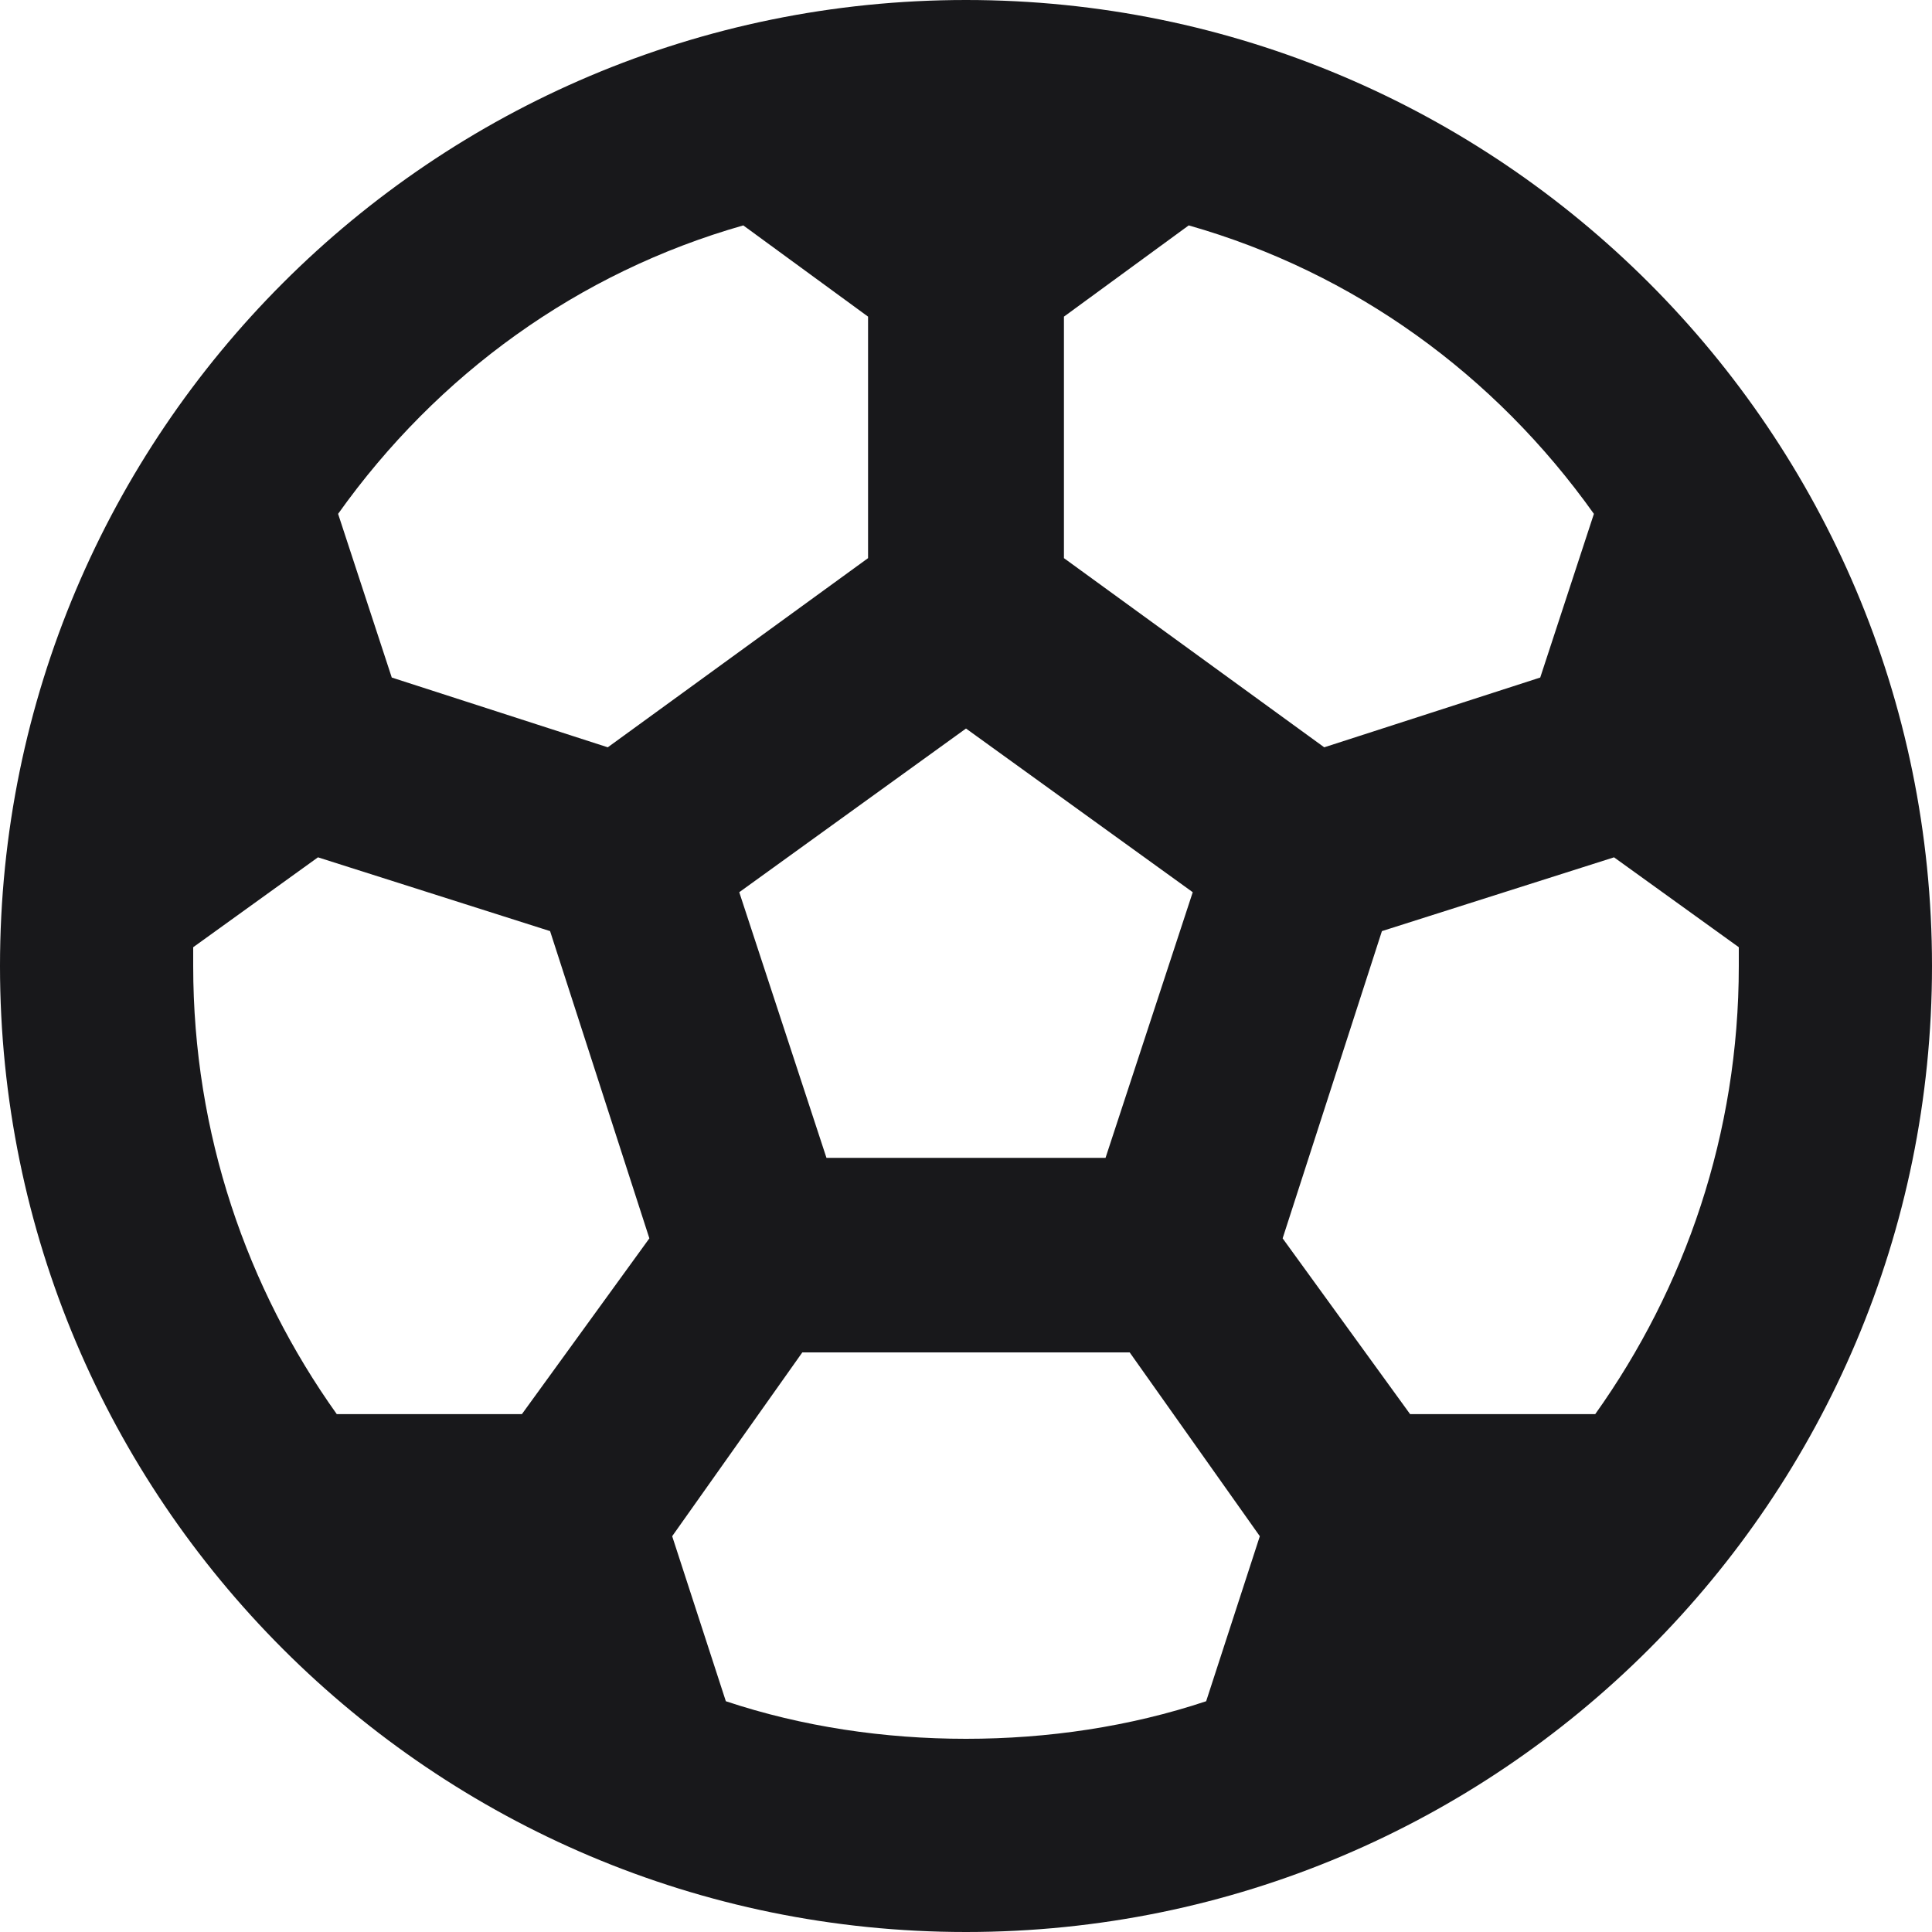 <?xml version="1.0" encoding="UTF-8"?>
<svg xmlns="http://www.w3.org/2000/svg" viewBox="0 0 144 144" width="144" height="144">
  <path fill="#18181B" d="M72 0C111.76 0 144 32.24 144 72C144 111.76 111.76 144 72 144C32.24 144 0 111.76 0 72C0 32.24 32.24 0 72 0ZM84.2 100.8H59.8L50.1 114.5L54.1 126.8C59.8 128.7 65.9 129.6 72 129.6C78.1 129.6 84.2 128.7 89.9 126.8L93.9 114.5ZM23.7 63.9L14.4 70.6V72C14.4 84.5 18.4 96 25.1 105.4H38.9L48.4 92.3L41 69.4ZM120.3 63.9L103 69.4L95.6 92.3L105.1 105.4H118.9C125.6 96 129.6 84.5 129.6 72V70.6ZM72 54.3L55.1 66.5L61.6 86.3H82.4L88.9 66.5ZM88.6 16.8L79.3 23.6V41.6L98.7 55.7L114.8 50.5L118.8 38.3C111.4 27.9 100.9 20.3 88.6 16.8ZM55.4 16.8C43.1 20.3 32.6 27.9 25.2 38.3L29.2 50.5L45.3 55.7L64.7 41.6V23.6Z"/>
</svg>